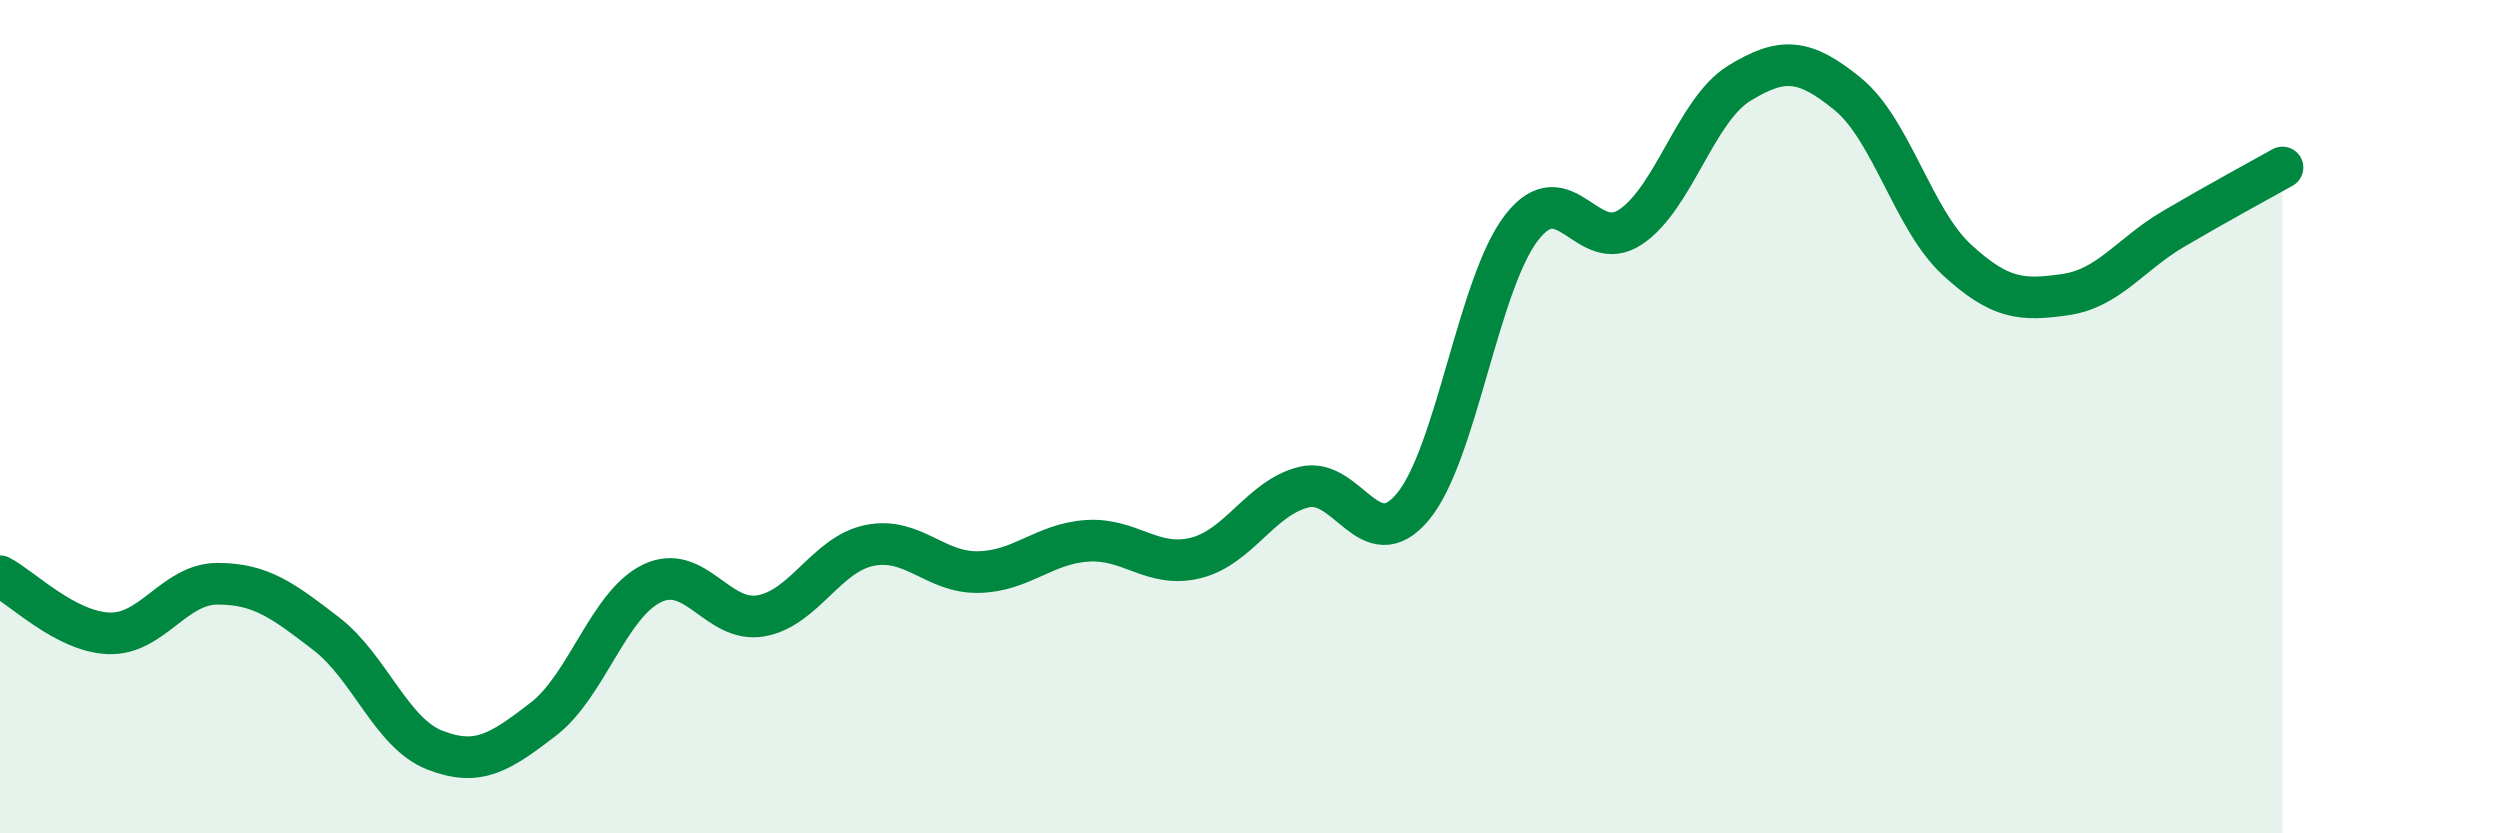 
    <svg width="60" height="20" viewBox="0 0 60 20" xmlns="http://www.w3.org/2000/svg">
      <path
        d="M 0,13.83 C 0.52,14.1 1.57,15.16 2.61,15.2 C 3.65,15.24 4.18,14.01 5.22,14.01 C 6.26,14.01 6.79,14.41 7.83,15.21 C 8.87,16.01 9.39,17.59 10.43,18 C 11.47,18.41 12,18.06 13.04,17.26 C 14.08,16.46 14.61,14.5 15.65,14 C 16.69,13.5 17.22,14.96 18.26,14.78 C 19.3,14.6 19.83,13.3 20.87,13.09 C 21.91,12.88 22.44,13.75 23.48,13.73 C 24.52,13.71 25.05,13.05 26.09,12.98 C 27.13,12.91 27.66,13.65 28.7,13.39 C 29.74,13.13 30.26,11.94 31.3,11.69 C 32.34,11.44 32.87,13.41 33.91,12.16 C 34.95,10.91 35.48,6.8 36.52,5.46 C 37.56,4.12 38.09,6.14 39.13,5.45 C 40.17,4.76 40.7,2.64 41.74,2 C 42.78,1.36 43.31,1.41 44.35,2.26 C 45.39,3.11 45.92,5.27 46.96,6.23 C 48,7.19 48.53,7.22 49.57,7.07 C 50.61,6.92 51.13,6.1 52.17,5.49 C 53.21,4.88 54.26,4.31 54.78,4.02L54.78 20L0 20Z"
        fill="#008740"
        opacity="0.1"
        stroke-linecap="round"
        stroke-linejoin="round"
      />
      <path
        d="M 0,13.83 C 0.52,14.1 1.57,15.16 2.61,15.2 C 3.65,15.24 4.18,14.01 5.22,14.01 C 6.26,14.01 6.79,14.41 7.83,15.21 C 8.87,16.01 9.39,17.59 10.43,18 C 11.47,18.41 12,18.06 13.04,17.26 C 14.08,16.46 14.61,14.5 15.65,14 C 16.69,13.5 17.22,14.96 18.26,14.78 C 19.3,14.6 19.83,13.3 20.87,13.09 C 21.91,12.88 22.44,13.75 23.48,13.73 C 24.52,13.71 25.05,13.05 26.09,12.98 C 27.13,12.91 27.66,13.65 28.7,13.39 C 29.74,13.13 30.26,11.94 31.3,11.69 C 32.34,11.44 32.87,13.41 33.91,12.16 C 34.95,10.91 35.48,6.8 36.52,5.46 C 37.56,4.12 38.09,6.14 39.13,5.45 C 40.17,4.76 40.7,2.64 41.74,2 C 42.78,1.36 43.31,1.41 44.35,2.26 C 45.39,3.11 45.92,5.27 46.96,6.23 C 48,7.19 48.53,7.22 49.57,7.07 C 50.61,6.92 51.13,6.1 52.17,5.49 C 53.21,4.88 54.26,4.31 54.78,4.02"
        stroke="#008740"
        stroke-width="1"
        fill="none"
        stroke-linecap="round"
        stroke-linejoin="round"
      />
    </svg>
  